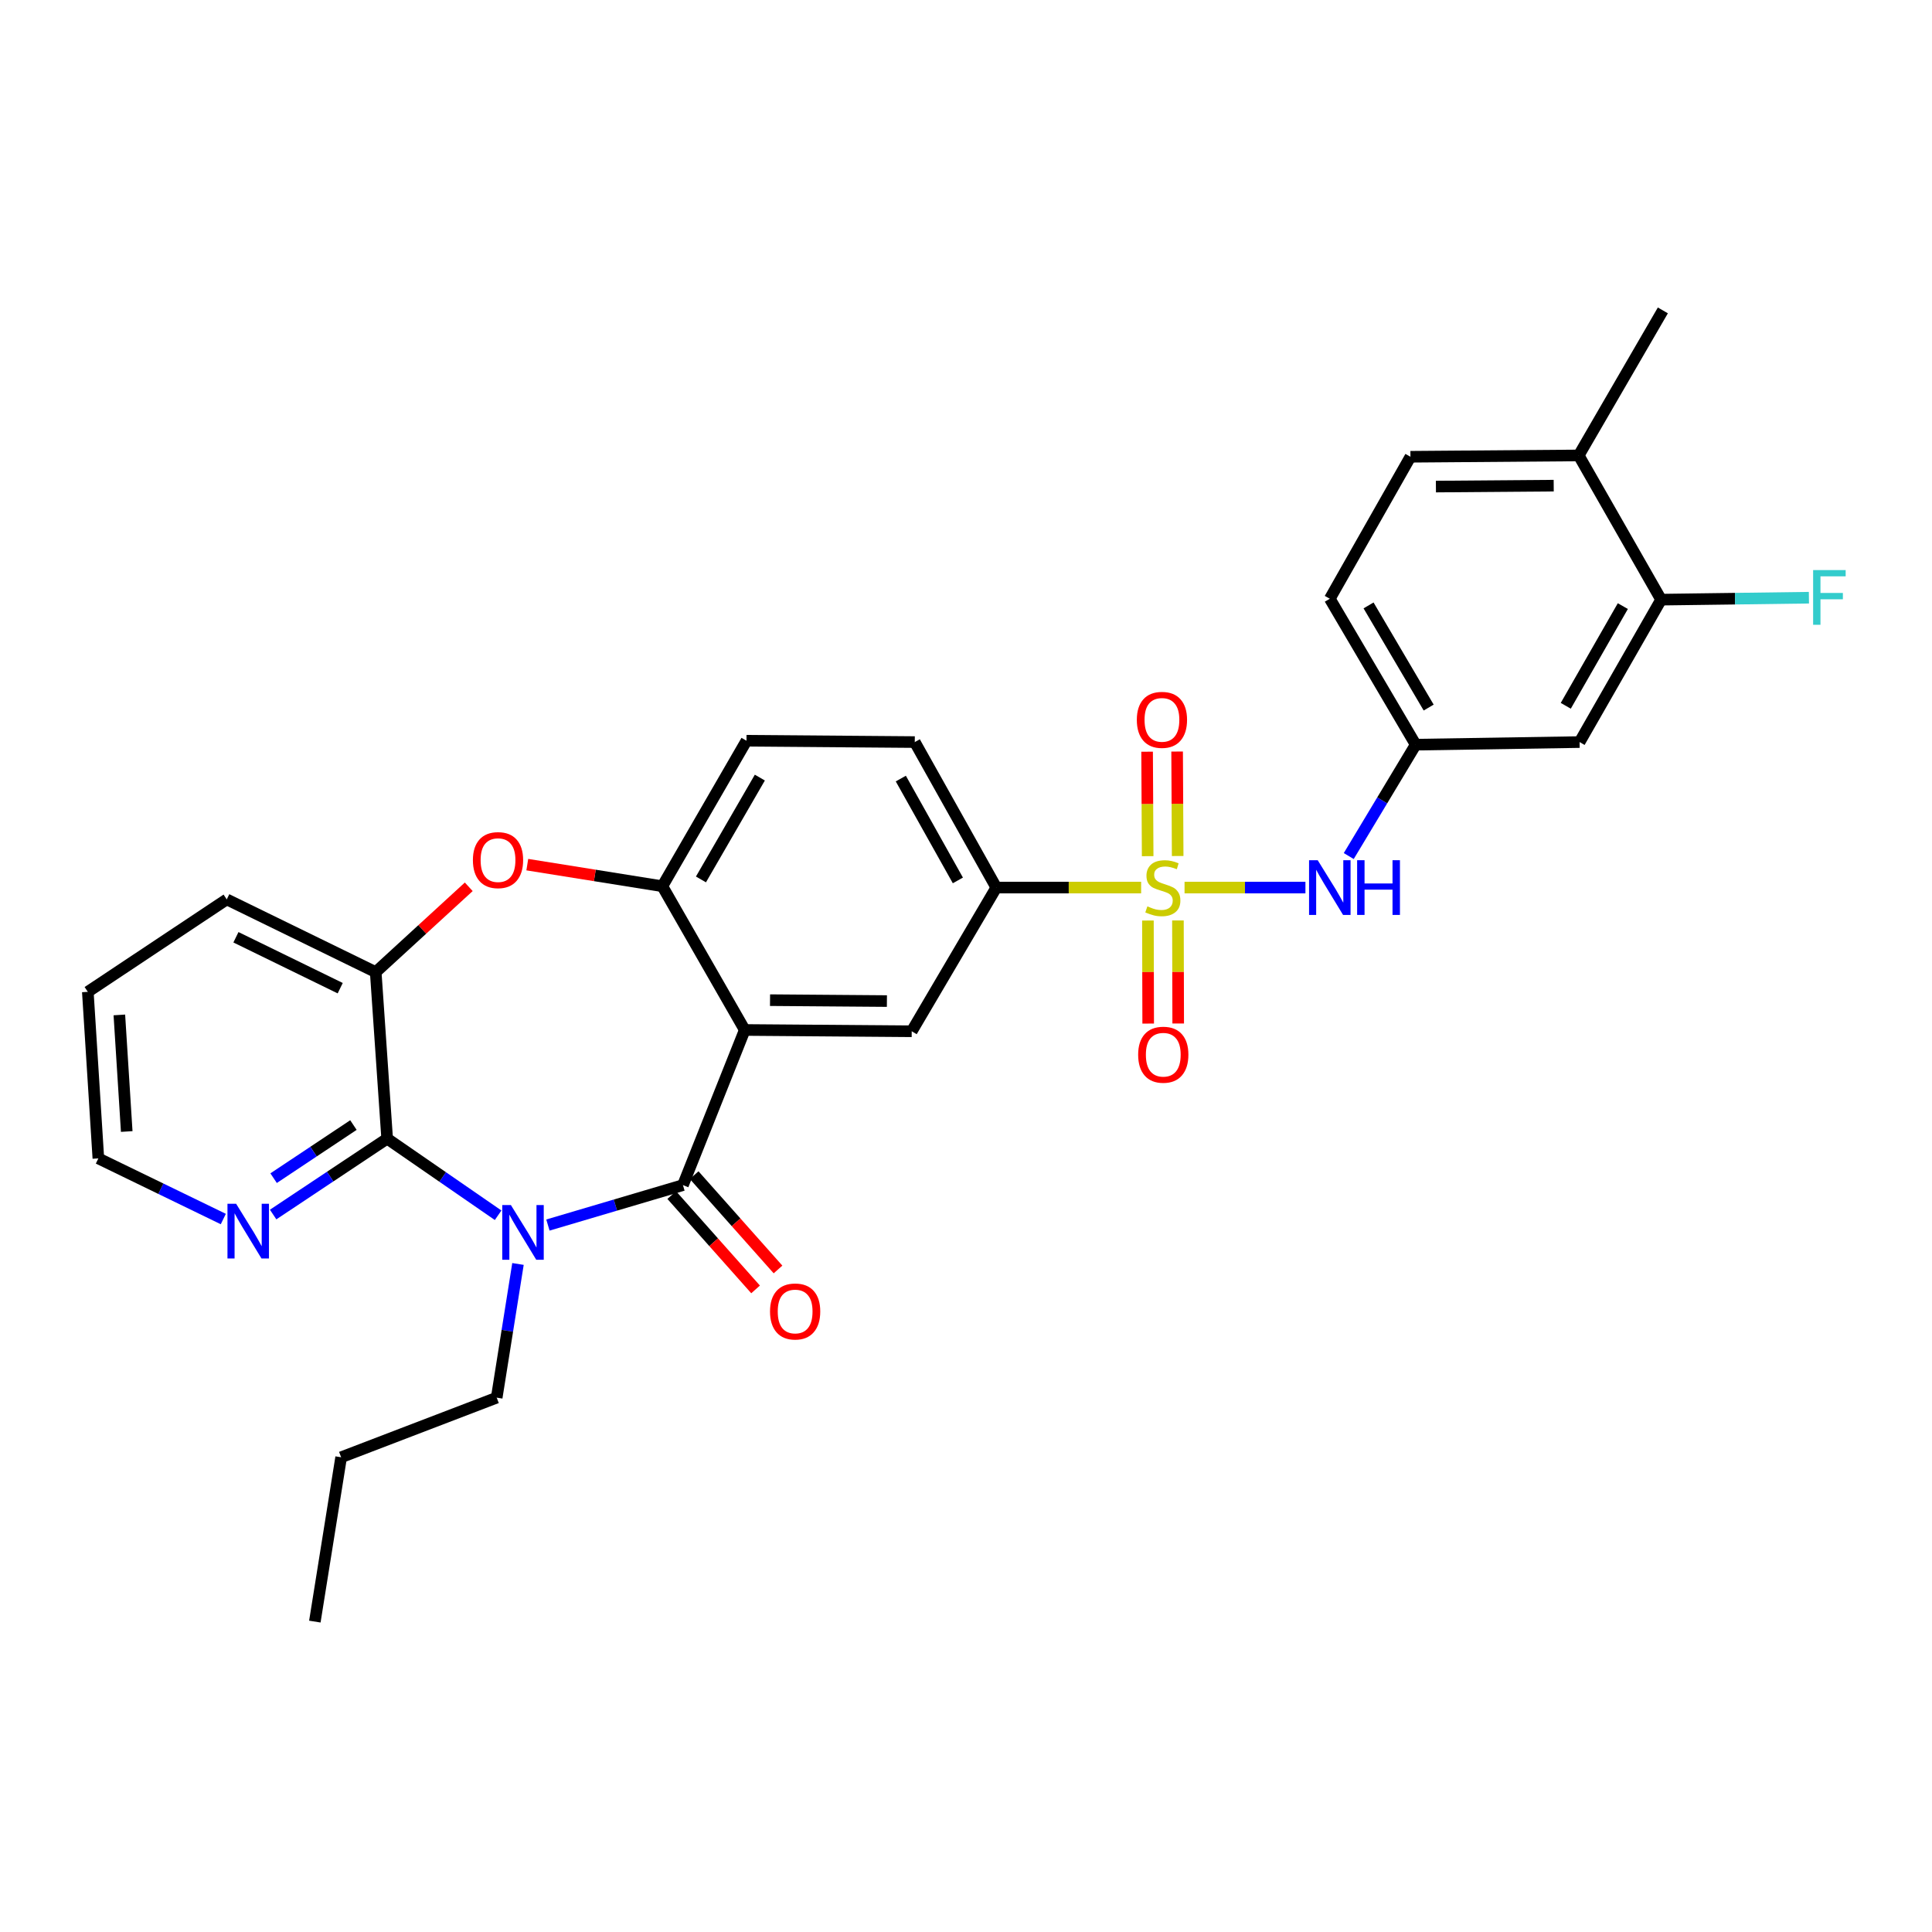 <?xml version='1.0' encoding='iso-8859-1'?>
<svg version='1.1' baseProfile='full'
              xmlns='http://www.w3.org/2000/svg'
                      xmlns:rdkit='http://www.rdkit.org/xml'
                      xmlns:xlink='http://www.w3.org/1999/xlink'
                  xml:space='preserve'
width='1000px' height='1000px' viewBox='0 0 1000 1000'>
<!-- END OF HEADER -->
<rect style='opacity:1.0;fill:#FFFFFF;stroke:none' width='1000' height='1000' x='0' y='0'> </rect>
<path class='bond-7' d='M 590.649,459.404 L 553.163,459.404' style='fill:none;fill-rule:evenodd;stroke:#CCCC00;stroke-width:6px;stroke-linecap:butt;stroke-linejoin:miter;stroke-opacity:1' />
<path class='bond-7' d='M 553.163,459.404 L 515.677,459.404' style='fill:none;fill-rule:evenodd;stroke:#000000;stroke-width:6px;stroke-linecap:butt;stroke-linejoin:miter;stroke-opacity:1' />
<path class='bond-9' d='M 613.124,459.404 L 644.405,459.404' style='fill:none;fill-rule:evenodd;stroke:#CCCC00;stroke-width:6px;stroke-linecap:butt;stroke-linejoin:miter;stroke-opacity:1' />
<path class='bond-9' d='M 644.405,459.404 L 675.687,459.404' style='fill:none;fill-rule:evenodd;stroke:#0000FF;stroke-width:6px;stroke-linecap:butt;stroke-linejoin:miter;stroke-opacity:1' />
<path class='bond-10' d='M 609.563,443.07 L 609.418,416.034' style='fill:none;fill-rule:evenodd;stroke:#CCCC00;stroke-width:6px;stroke-linecap:butt;stroke-linejoin:miter;stroke-opacity:1' />
<path class='bond-10' d='M 609.418,416.034 L 609.273,388.999' style='fill:none;fill-rule:evenodd;stroke:#FF0000;stroke-width:6px;stroke-linecap:butt;stroke-linejoin:miter;stroke-opacity:1' />
<path class='bond-10' d='M 594.029,443.153 L 593.884,416.118' style='fill:none;fill-rule:evenodd;stroke:#CCCC00;stroke-width:6px;stroke-linecap:butt;stroke-linejoin:miter;stroke-opacity:1' />
<path class='bond-10' d='M 593.884,416.118 L 593.739,389.082' style='fill:none;fill-rule:evenodd;stroke:#FF0000;stroke-width:6px;stroke-linecap:butt;stroke-linejoin:miter;stroke-opacity:1' />
<path class='bond-11' d='M 594.161,476.465 L 594.23,503.132' style='fill:none;fill-rule:evenodd;stroke:#CCCC00;stroke-width:6px;stroke-linecap:butt;stroke-linejoin:miter;stroke-opacity:1' />
<path class='bond-11' d='M 594.23,503.132 L 594.299,529.8' style='fill:none;fill-rule:evenodd;stroke:#FF0000;stroke-width:6px;stroke-linecap:butt;stroke-linejoin:miter;stroke-opacity:1' />
<path class='bond-11' d='M 609.695,476.424 L 609.764,503.092' style='fill:none;fill-rule:evenodd;stroke:#CCCC00;stroke-width:6px;stroke-linecap:butt;stroke-linejoin:miter;stroke-opacity:1' />
<path class='bond-11' d='M 609.764,503.092 L 609.834,529.76' style='fill:none;fill-rule:evenodd;stroke:#FF0000;stroke-width:6px;stroke-linecap:butt;stroke-linejoin:miter;stroke-opacity:1' />
<path class='bond-0' d='M 283.6,634.085 L 318.545,623.747' style='fill:none;fill-rule:evenodd;stroke:#0000FF;stroke-width:6px;stroke-linecap:butt;stroke-linejoin:miter;stroke-opacity:1' />
<path class='bond-0' d='M 318.545,623.747 L 353.491,613.409' style='fill:none;fill-rule:evenodd;stroke:#000000;stroke-width:6px;stroke-linecap:butt;stroke-linejoin:miter;stroke-opacity:1' />
<path class='bond-3' d='M 257.826,629.013 L 229.109,609.189' style='fill:none;fill-rule:evenodd;stroke:#0000FF;stroke-width:6px;stroke-linecap:butt;stroke-linejoin:miter;stroke-opacity:1' />
<path class='bond-3' d='M 229.109,609.189 L 200.392,589.365' style='fill:none;fill-rule:evenodd;stroke:#000000;stroke-width:6px;stroke-linecap:butt;stroke-linejoin:miter;stroke-opacity:1' />
<path class='bond-20' d='M 268.104,654.226 L 262.598,688.826' style='fill:none;fill-rule:evenodd;stroke:#0000FF;stroke-width:6px;stroke-linecap:butt;stroke-linejoin:miter;stroke-opacity:1' />
<path class='bond-20' d='M 262.598,688.826 L 257.092,723.426' style='fill:none;fill-rule:evenodd;stroke:#000000;stroke-width:6px;stroke-linecap:butt;stroke-linejoin:miter;stroke-opacity:1' />
<path class='bond-1' d='M 353.491,613.409 L 385.483,533.114' style='fill:none;fill-rule:evenodd;stroke:#000000;stroke-width:6px;stroke-linecap:butt;stroke-linejoin:miter;stroke-opacity:1' />
<path class='bond-15' d='M 347.685,618.569 L 369.386,642.982' style='fill:none;fill-rule:evenodd;stroke:#000000;stroke-width:6px;stroke-linecap:butt;stroke-linejoin:miter;stroke-opacity:1' />
<path class='bond-15' d='M 369.386,642.982 L 391.086,667.394' style='fill:none;fill-rule:evenodd;stroke:#FF0000;stroke-width:6px;stroke-linecap:butt;stroke-linejoin:miter;stroke-opacity:1' />
<path class='bond-15' d='M 359.296,608.249 L 380.996,632.661' style='fill:none;fill-rule:evenodd;stroke:#000000;stroke-width:6px;stroke-linecap:butt;stroke-linejoin:miter;stroke-opacity:1' />
<path class='bond-15' d='M 380.996,632.661 L 402.697,657.074' style='fill:none;fill-rule:evenodd;stroke:#FF0000;stroke-width:6px;stroke-linecap:butt;stroke-linejoin:miter;stroke-opacity:1' />
<path class='bond-2' d='M 385.483,533.114 L 471.905,533.787' style='fill:none;fill-rule:evenodd;stroke:#000000;stroke-width:6px;stroke-linecap:butt;stroke-linejoin:miter;stroke-opacity:1' />
<path class='bond-2' d='M 398.567,517.681 L 459.063,518.152' style='fill:none;fill-rule:evenodd;stroke:#000000;stroke-width:6px;stroke-linecap:butt;stroke-linejoin:miter;stroke-opacity:1' />
<path class='bond-30' d='M 385.483,533.114 L 342.832,458.713' style='fill:none;fill-rule:evenodd;stroke:#000000;stroke-width:6px;stroke-linecap:butt;stroke-linejoin:miter;stroke-opacity:1' />
<path class='bond-12' d='M 200.392,589.365 L 170.884,609.004' style='fill:none;fill-rule:evenodd;stroke:#000000;stroke-width:6px;stroke-linecap:butt;stroke-linejoin:miter;stroke-opacity:1' />
<path class='bond-12' d='M 170.884,609.004 L 141.376,628.643' style='fill:none;fill-rule:evenodd;stroke:#0000FF;stroke-width:6px;stroke-linecap:butt;stroke-linejoin:miter;stroke-opacity:1' />
<path class='bond-12' d='M 182.933,582.325 L 162.277,596.072' style='fill:none;fill-rule:evenodd;stroke:#000000;stroke-width:6px;stroke-linecap:butt;stroke-linejoin:miter;stroke-opacity:1' />
<path class='bond-12' d='M 162.277,596.072 L 141.622,609.819' style='fill:none;fill-rule:evenodd;stroke:#0000FF;stroke-width:6px;stroke-linecap:butt;stroke-linejoin:miter;stroke-opacity:1' />
<path class='bond-32' d='M 200.392,589.365 L 194.471,503.167' style='fill:none;fill-rule:evenodd;stroke:#000000;stroke-width:6px;stroke-linecap:butt;stroke-linejoin:miter;stroke-opacity:1' />
<path class='bond-4' d='M 342.832,458.713 L 386.38,383.407' style='fill:none;fill-rule:evenodd;stroke:#000000;stroke-width:6px;stroke-linecap:butt;stroke-linejoin:miter;stroke-opacity:1' />
<path class='bond-4' d='M 362.812,455.194 L 393.296,402.479' style='fill:none;fill-rule:evenodd;stroke:#000000;stroke-width:6px;stroke-linecap:butt;stroke-linejoin:miter;stroke-opacity:1' />
<path class='bond-5' d='M 342.832,458.713 L 307.88,453.124' style='fill:none;fill-rule:evenodd;stroke:#000000;stroke-width:6px;stroke-linecap:butt;stroke-linejoin:miter;stroke-opacity:1' />
<path class='bond-5' d='M 307.88,453.124 L 272.927,447.535' style='fill:none;fill-rule:evenodd;stroke:#FF0000;stroke-width:6px;stroke-linecap:butt;stroke-linejoin:miter;stroke-opacity:1' />
<path class='bond-8' d='M 242.626,459.004 L 218.549,481.086' style='fill:none;fill-rule:evenodd;stroke:#FF0000;stroke-width:6px;stroke-linecap:butt;stroke-linejoin:miter;stroke-opacity:1' />
<path class='bond-8' d='M 218.549,481.086 L 194.471,503.167' style='fill:none;fill-rule:evenodd;stroke:#000000;stroke-width:6px;stroke-linecap:butt;stroke-linejoin:miter;stroke-opacity:1' />
<path class='bond-6' d='M 471.905,533.787 L 515.677,459.404' style='fill:none;fill-rule:evenodd;stroke:#000000;stroke-width:6px;stroke-linecap:butt;stroke-linejoin:miter;stroke-opacity:1' />
<path class='bond-19' d='M 515.677,459.404 L 473.484,384.097' style='fill:none;fill-rule:evenodd;stroke:#000000;stroke-width:6px;stroke-linecap:butt;stroke-linejoin:miter;stroke-opacity:1' />
<path class='bond-19' d='M 495.796,455.701 L 466.261,402.986' style='fill:none;fill-rule:evenodd;stroke:#000000;stroke-width:6px;stroke-linecap:butt;stroke-linejoin:miter;stroke-opacity:1' />
<path class='bond-24' d='M 194.471,503.167 L 117.37,465.523' style='fill:none;fill-rule:evenodd;stroke:#000000;stroke-width:6px;stroke-linecap:butt;stroke-linejoin:miter;stroke-opacity:1' />
<path class='bond-24' d='M 176.091,511.48 L 122.119,485.129' style='fill:none;fill-rule:evenodd;stroke:#000000;stroke-width:6px;stroke-linecap:butt;stroke-linejoin:miter;stroke-opacity:1' />
<path class='bond-16' d='M 698.114,443.086 L 715.437,414.265' style='fill:none;fill-rule:evenodd;stroke:#0000FF;stroke-width:6px;stroke-linecap:butt;stroke-linejoin:miter;stroke-opacity:1' />
<path class='bond-16' d='M 715.437,414.265 L 732.76,385.443' style='fill:none;fill-rule:evenodd;stroke:#000000;stroke-width:6px;stroke-linecap:butt;stroke-linejoin:miter;stroke-opacity:1' />
<path class='bond-25' d='M 115.581,630.97 L 83.245,615.277' style='fill:none;fill-rule:evenodd;stroke:#0000FF;stroke-width:6px;stroke-linecap:butt;stroke-linejoin:miter;stroke-opacity:1' />
<path class='bond-25' d='M 83.245,615.277 L 50.909,599.583' style='fill:none;fill-rule:evenodd;stroke:#000000;stroke-width:6px;stroke-linecap:butt;stroke-linejoin:miter;stroke-opacity:1' />
<path class='bond-13' d='M 859.787,310.378 L 817.594,384.097' style='fill:none;fill-rule:evenodd;stroke:#000000;stroke-width:6px;stroke-linecap:butt;stroke-linejoin:miter;stroke-opacity:1' />
<path class='bond-13' d='M 839.976,313.72 L 810.441,365.323' style='fill:none;fill-rule:evenodd;stroke:#000000;stroke-width:6px;stroke-linecap:butt;stroke-linejoin:miter;stroke-opacity:1' />
<path class='bond-22' d='M 859.787,310.378 L 898.04,309.874' style='fill:none;fill-rule:evenodd;stroke:#000000;stroke-width:6px;stroke-linecap:butt;stroke-linejoin:miter;stroke-opacity:1' />
<path class='bond-22' d='M 898.04,309.874 L 936.294,309.37' style='fill:none;fill-rule:evenodd;stroke:#33CCCC;stroke-width:6px;stroke-linecap:butt;stroke-linejoin:miter;stroke-opacity:1' />
<path class='bond-31' d='M 859.787,310.378 L 817.137,235.736' style='fill:none;fill-rule:evenodd;stroke:#000000;stroke-width:6px;stroke-linecap:butt;stroke-linejoin:miter;stroke-opacity:1' />
<path class='bond-14' d='M 817.594,384.097 L 732.76,385.443' style='fill:none;fill-rule:evenodd;stroke:#000000;stroke-width:6px;stroke-linecap:butt;stroke-linejoin:miter;stroke-opacity:1' />
<path class='bond-23' d='M 732.76,385.443 L 688.306,309.912' style='fill:none;fill-rule:evenodd;stroke:#000000;stroke-width:6px;stroke-linecap:butt;stroke-linejoin:miter;stroke-opacity:1' />
<path class='bond-23' d='M 739.48,366.234 L 708.362,313.363' style='fill:none;fill-rule:evenodd;stroke:#000000;stroke-width:6px;stroke-linecap:butt;stroke-linejoin:miter;stroke-opacity:1' />
<path class='bond-17' d='M 386.38,383.407 L 473.484,384.097' style='fill:none;fill-rule:evenodd;stroke:#000000;stroke-width:6px;stroke-linecap:butt;stroke-linejoin:miter;stroke-opacity:1' />
<path class='bond-18' d='M 817.137,235.736 L 730.042,236.418' style='fill:none;fill-rule:evenodd;stroke:#000000;stroke-width:6px;stroke-linecap:butt;stroke-linejoin:miter;stroke-opacity:1' />
<path class='bond-18' d='M 804.194,251.372 L 743.227,251.849' style='fill:none;fill-rule:evenodd;stroke:#000000;stroke-width:6px;stroke-linecap:butt;stroke-linejoin:miter;stroke-opacity:1' />
<path class='bond-26' d='M 817.137,235.736 L 860.693,160.662' style='fill:none;fill-rule:evenodd;stroke:#000000;stroke-width:6px;stroke-linecap:butt;stroke-linejoin:miter;stroke-opacity:1' />
<path class='bond-27' d='M 257.092,723.426 L 176.572,754.279' style='fill:none;fill-rule:evenodd;stroke:#000000;stroke-width:6px;stroke-linecap:butt;stroke-linejoin:miter;stroke-opacity:1' />
<path class='bond-21' d='M 730.042,236.418 L 688.306,309.912' style='fill:none;fill-rule:evenodd;stroke:#000000;stroke-width:6px;stroke-linecap:butt;stroke-linejoin:miter;stroke-opacity:1' />
<path class='bond-28' d='M 117.37,465.523 L 45.455,513.377' style='fill:none;fill-rule:evenodd;stroke:#000000;stroke-width:6px;stroke-linecap:butt;stroke-linejoin:miter;stroke-opacity:1' />
<path class='bond-33' d='M 50.909,599.583 L 45.455,513.377' style='fill:none;fill-rule:evenodd;stroke:#000000;stroke-width:6px;stroke-linecap:butt;stroke-linejoin:miter;stroke-opacity:1' />
<path class='bond-33' d='M 65.594,585.671 L 61.776,525.327' style='fill:none;fill-rule:evenodd;stroke:#000000;stroke-width:6px;stroke-linecap:butt;stroke-linejoin:miter;stroke-opacity:1' />
<path class='bond-29' d='M 176.572,754.279 L 162.963,839.338' style='fill:none;fill-rule:evenodd;stroke:#000000;stroke-width:6px;stroke-linecap:butt;stroke-linejoin:miter;stroke-opacity:1' />
<path  class='atom-0' d='M 593.884 469.124
Q 594.204 469.244, 595.524 469.804
Q 596.844 470.364, 598.284 470.724
Q 599.764 471.044, 601.204 471.044
Q 603.884 471.044, 605.444 469.764
Q 607.004 468.444, 607.004 466.164
Q 607.004 464.604, 606.204 463.644
Q 605.444 462.684, 604.244 462.164
Q 603.044 461.644, 601.044 461.044
Q 598.524 460.284, 597.004 459.564
Q 595.524 458.844, 594.444 457.324
Q 593.404 455.804, 593.404 453.244
Q 593.404 449.684, 595.804 447.484
Q 598.244 445.284, 603.044 445.284
Q 606.324 445.284, 610.044 446.844
L 609.124 449.924
Q 605.724 448.524, 603.164 448.524
Q 600.404 448.524, 598.884 449.684
Q 597.364 450.804, 597.404 452.764
Q 597.404 454.284, 598.164 455.204
Q 598.964 456.124, 600.084 456.644
Q 601.244 457.164, 603.164 457.764
Q 605.724 458.564, 607.244 459.364
Q 608.764 460.164, 609.844 461.804
Q 610.964 463.404, 610.964 466.164
Q 610.964 470.084, 608.324 472.204
Q 605.724 474.284, 601.364 474.284
Q 598.844 474.284, 596.924 473.724
Q 595.044 473.204, 592.804 472.284
L 593.884 469.124
' fill='#CCCC00'/>
<path  class='atom-1' d='M 264.442 623.741
L 273.722 638.741
Q 274.642 640.221, 276.122 642.901
Q 277.602 645.581, 277.682 645.741
L 277.682 623.741
L 281.442 623.741
L 281.442 652.061
L 277.562 652.061
L 267.602 635.661
Q 266.442 633.741, 265.202 631.541
Q 264.002 629.341, 263.642 628.661
L 263.642 652.061
L 259.962 652.061
L 259.962 623.741
L 264.442 623.741
' fill='#0000FF'/>
<path  class='atom-6' d='M 244.774 445.192
Q 244.774 438.392, 248.134 434.592
Q 251.494 430.792, 257.774 430.792
Q 264.054 430.792, 267.414 434.592
Q 270.774 438.392, 270.774 445.192
Q 270.774 452.072, 267.374 455.992
Q 263.974 459.872, 257.774 459.872
Q 251.534 459.872, 248.134 455.992
Q 244.774 452.112, 244.774 445.192
M 257.774 456.672
Q 262.094 456.672, 264.414 453.792
Q 266.774 450.872, 266.774 445.192
Q 266.774 439.632, 264.414 436.832
Q 262.094 433.992, 257.774 433.992
Q 253.454 433.992, 251.094 436.792
Q 248.774 439.592, 248.774 445.192
Q 248.774 450.912, 251.094 453.792
Q 253.454 456.672, 257.774 456.672
' fill='#FF0000'/>
<path  class='atom-10' d='M 682.046 445.244
L 691.326 460.244
Q 692.246 461.724, 693.726 464.404
Q 695.206 467.084, 695.286 467.244
L 695.286 445.244
L 699.046 445.244
L 699.046 473.564
L 695.166 473.564
L 685.206 457.164
Q 684.046 455.244, 682.806 453.044
Q 681.606 450.844, 681.246 450.164
L 681.246 473.564
L 677.566 473.564
L 677.566 445.244
L 682.046 445.244
' fill='#0000FF'/>
<path  class='atom-10' d='M 702.446 445.244
L 706.286 445.244
L 706.286 457.284
L 720.766 457.284
L 720.766 445.244
L 724.606 445.244
L 724.606 473.564
L 720.766 473.564
L 720.766 460.484
L 706.286 460.484
L 706.286 473.564
L 702.446 473.564
L 702.446 445.244
' fill='#0000FF'/>
<path  class='atom-11' d='M 588.418 372.595
Q 588.418 365.795, 591.778 361.995
Q 595.138 358.195, 601.418 358.195
Q 607.698 358.195, 611.058 361.995
Q 614.418 365.795, 614.418 372.595
Q 614.418 379.475, 611.018 383.395
Q 607.618 387.275, 601.418 387.275
Q 595.178 387.275, 591.778 383.395
Q 588.418 379.515, 588.418 372.595
M 601.418 384.075
Q 605.738 384.075, 608.058 381.195
Q 610.418 378.275, 610.418 372.595
Q 610.418 367.035, 608.058 364.235
Q 605.738 361.395, 601.418 361.395
Q 597.098 361.395, 594.738 364.195
Q 592.418 366.995, 592.418 372.595
Q 592.418 378.315, 594.738 381.195
Q 597.098 384.075, 601.418 384.075
' fill='#FF0000'/>
<path  class='atom-12' d='M 589.108 545.915
Q 589.108 539.115, 592.468 535.315
Q 595.828 531.515, 602.108 531.515
Q 608.388 531.515, 611.748 535.315
Q 615.108 539.115, 615.108 545.915
Q 615.108 552.795, 611.708 556.715
Q 608.308 560.595, 602.108 560.595
Q 595.868 560.595, 592.468 556.715
Q 589.108 552.835, 589.108 545.915
M 602.108 557.395
Q 606.428 557.395, 608.748 554.515
Q 611.108 551.595, 611.108 545.915
Q 611.108 540.355, 608.748 537.555
Q 606.428 534.715, 602.108 534.715
Q 597.788 534.715, 595.428 537.515
Q 593.108 540.315, 593.108 545.915
Q 593.108 551.635, 595.428 554.515
Q 597.788 557.395, 602.108 557.395
' fill='#FF0000'/>
<path  class='atom-13' d='M 122.217 623.068
L 131.497 638.068
Q 132.417 639.548, 133.897 642.228
Q 135.377 644.908, 135.457 645.068
L 135.457 623.068
L 139.217 623.068
L 139.217 651.388
L 135.337 651.388
L 125.377 634.988
Q 124.217 633.068, 122.977 630.868
Q 121.777 628.668, 121.417 627.988
L 121.417 651.388
L 117.737 651.388
L 117.737 623.068
L 122.217 623.068
' fill='#0000FF'/>
<path  class='atom-16' d='M 398.563 678.819
Q 398.563 672.019, 401.923 668.219
Q 405.283 664.419, 411.563 664.419
Q 417.843 664.419, 421.203 668.219
Q 424.563 672.019, 424.563 678.819
Q 424.563 685.699, 421.163 689.619
Q 417.763 693.499, 411.563 693.499
Q 405.323 693.499, 401.923 689.619
Q 398.563 685.739, 398.563 678.819
M 411.563 690.299
Q 415.883 690.299, 418.203 687.419
Q 420.563 684.499, 420.563 678.819
Q 420.563 673.259, 418.203 670.459
Q 415.883 667.619, 411.563 667.619
Q 407.243 667.619, 404.883 670.419
Q 402.563 673.219, 402.563 678.819
Q 402.563 684.539, 404.883 687.419
Q 407.243 690.299, 411.563 690.299
' fill='#FF0000'/>
<path  class='atom-23' d='M 938.471 295.07
L 955.311 295.07
L 955.311 298.31
L 942.271 298.31
L 942.271 306.91
L 953.871 306.91
L 953.871 310.19
L 942.271 310.19
L 942.271 323.39
L 938.471 323.39
L 938.471 295.07
' fill='#33CCCC'/>
</svg>
